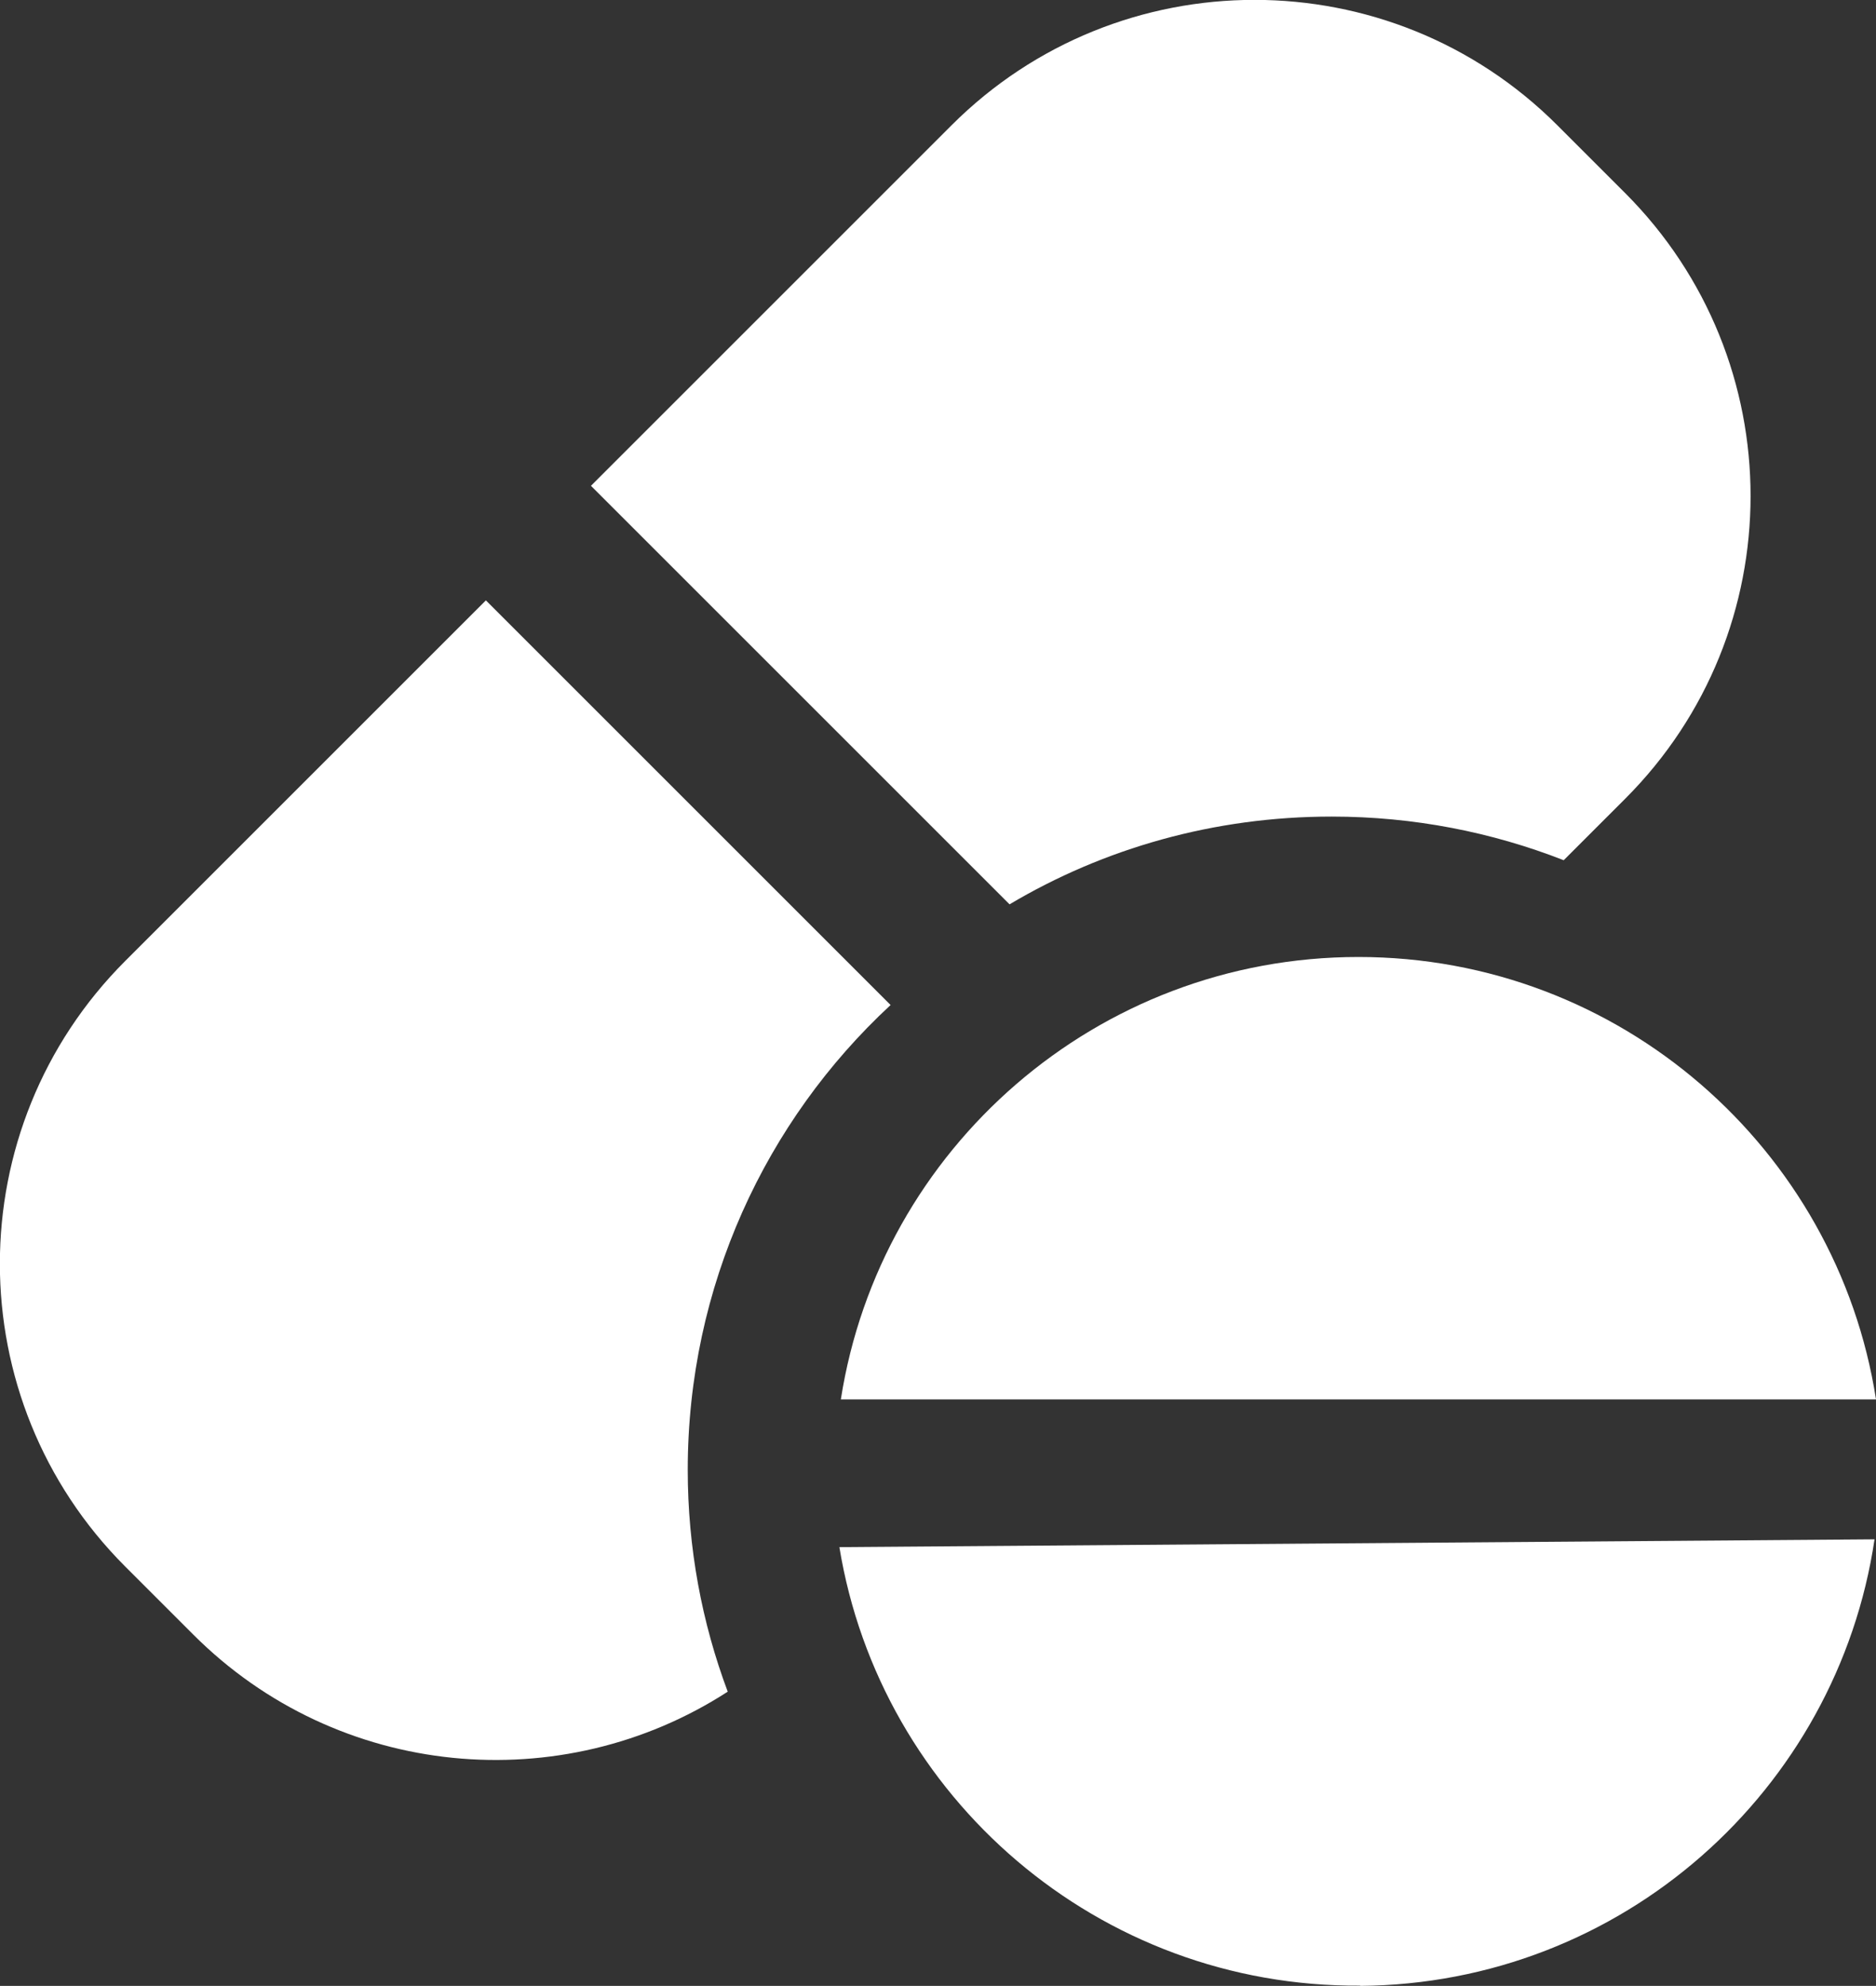 <?xml version="1.0" encoding="UTF-8"?>
<svg id="Layer_2" data-name="Layer 2" xmlns="http://www.w3.org/2000/svg" viewBox="0 0 76.95 81.47" fill="#FFF">
  <rect x="0" y="0" width="76.95" height="81.47" fill="#333333" stroke="none"/>
  <g id="Layer_1-2" data-name="Layer 1">
    <g>
      <path d="M36.53,41.23l-16.6-16.6-14.79,14.79c-6.86,6.86-6.86,17.99,0,24.85l2.78,2.78c5.96,5.97,15.13,6.75,21.93,2.35-1.06-2.83-1.64-5.9-1.64-9.1,0-7.53,3.2-14.32,8.31-19.06Z"/>
      <path d="M54.63,33.5c3.36,0,6.57.64,9.51,1.79l2.52-2.52c6.86-6.86,6.86-17.98,0-24.85l-2.78-2.78c-6.86-6.86-17.99-6.86-24.85,0l-14.79,14.79,17.17,17.17c3.87-2.3,8.39-3.6,13.21-3.6Z"/>
      <path d="M55.79,81.47c10.74-.08,19.57-8.02,21.1-18.32l-42.46.32c1.68,10.27,10.64,18.07,21.37,17.99Z"/>
      <path d="M55.72,39.26c-10.73,0-19.63,7.87-21.23,18.15h42.46c-1.6-10.28-10.5-18.15-21.23-18.15Z"/>
    </g>
  </g>
</svg>